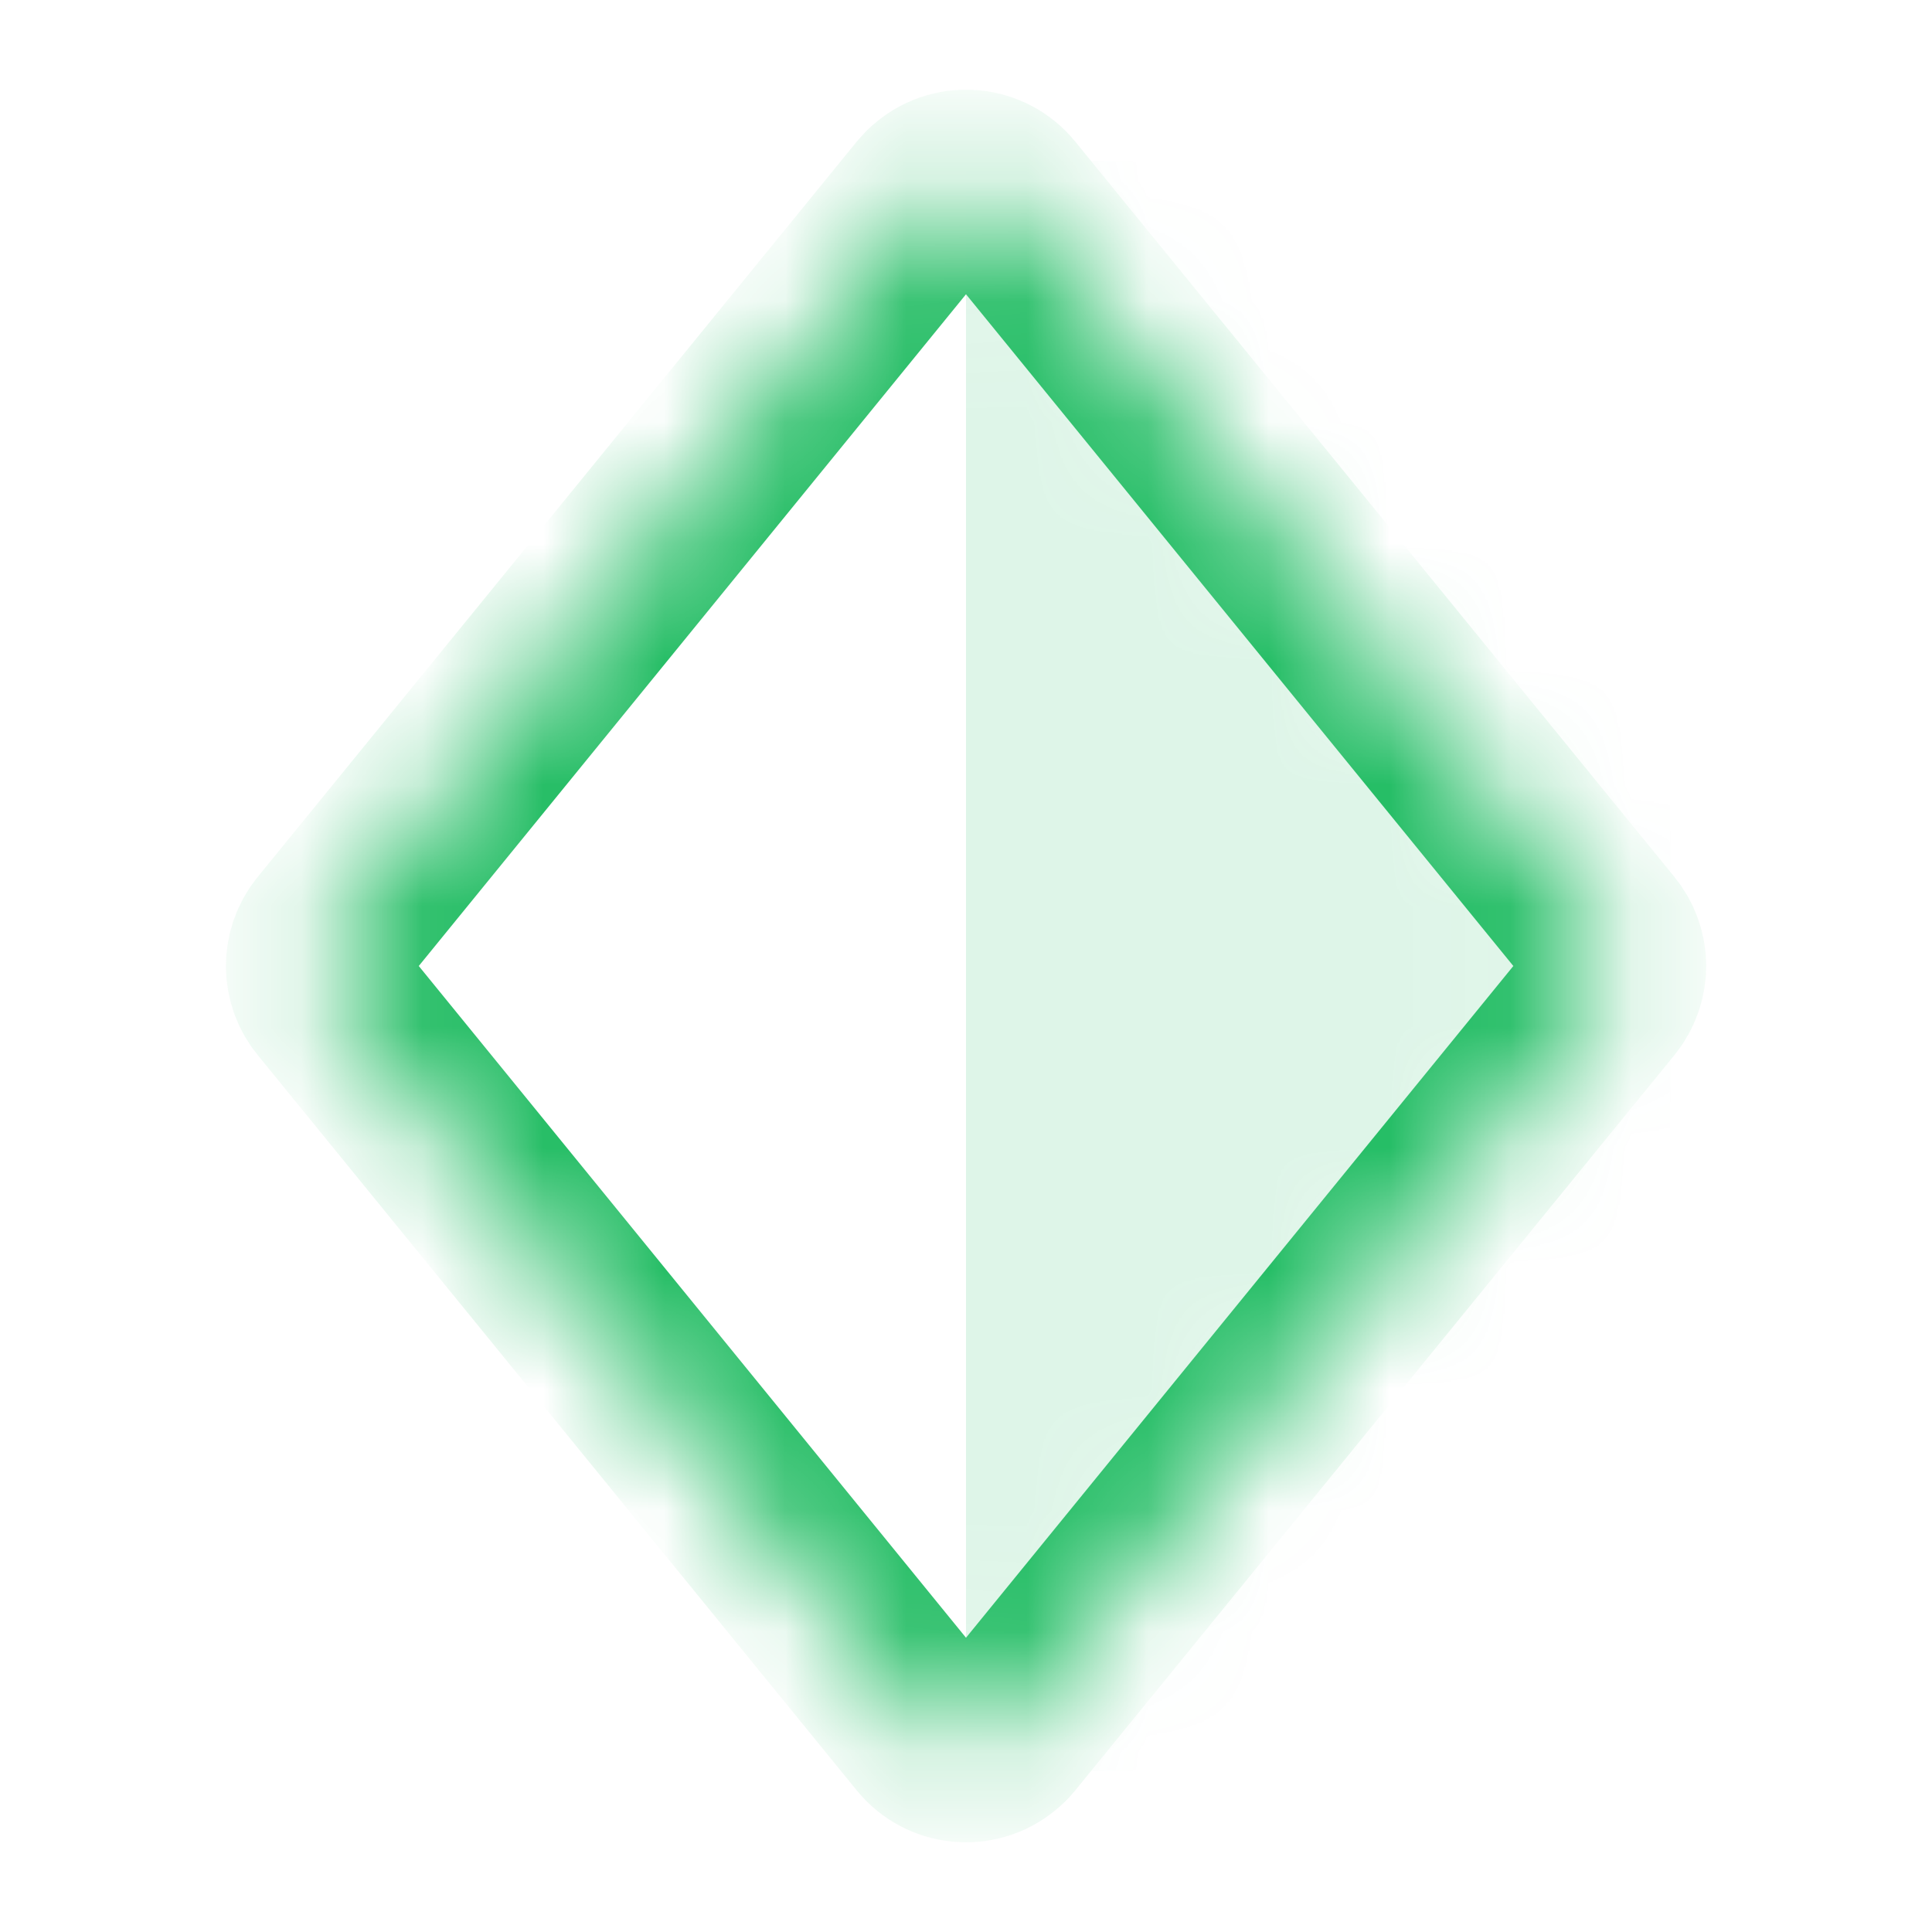 <?xml version="1.0" encoding="utf-8"?>
<svg xmlns="http://www.w3.org/2000/svg" fill="none" height="16" viewBox="0 0 16 16" width="16">
<mask height="14" id="mask0_162_1551" maskUnits="userSpaceOnUse" style="mask-type:alpha" width="12" x="2" y="1">
<path d="M7.677 1.646L2.715 7.737C2.59 7.89 2.59 8.11 2.715 8.263L7.677 14.354C7.822 14.532 8.085 14.559 8.263 14.413C8.285 14.396 8.305 14.376 8.323 14.354L13.286 8.263C13.411 8.11 13.411 7.89 13.286 7.737L8.323 1.646C8.178 1.468 7.915 1.441 7.737 1.587C7.715 1.604 7.695 1.625 7.677 1.646Z" fill="white"/>
</mask>
<g mask="url(#mask0_162_1551)">
<path d="M7.677 1.646L2.715 7.737C2.59 7.89 2.59 8.11 2.715 8.263L7.677 14.354C7.822 14.532 8.085 14.559 8.263 14.413C8.285 14.396 8.305 14.376 8.323 14.354L13.286 8.263C13.411 8.11 13.411 7.89 13.286 7.737L8.323 1.646C8.178 1.468 7.915 1.441 7.737 1.587C7.715 1.604 7.695 1.625 7.677 1.646Z" stroke="#25BD65" stroke-linejoin="round" stroke-width="1.5"/>
<path d="M13.833 1.333H8V14.667H13.833V1.333Z" fill="#25BD65" fill-opacity="0.15"/>
</g>
</svg>
